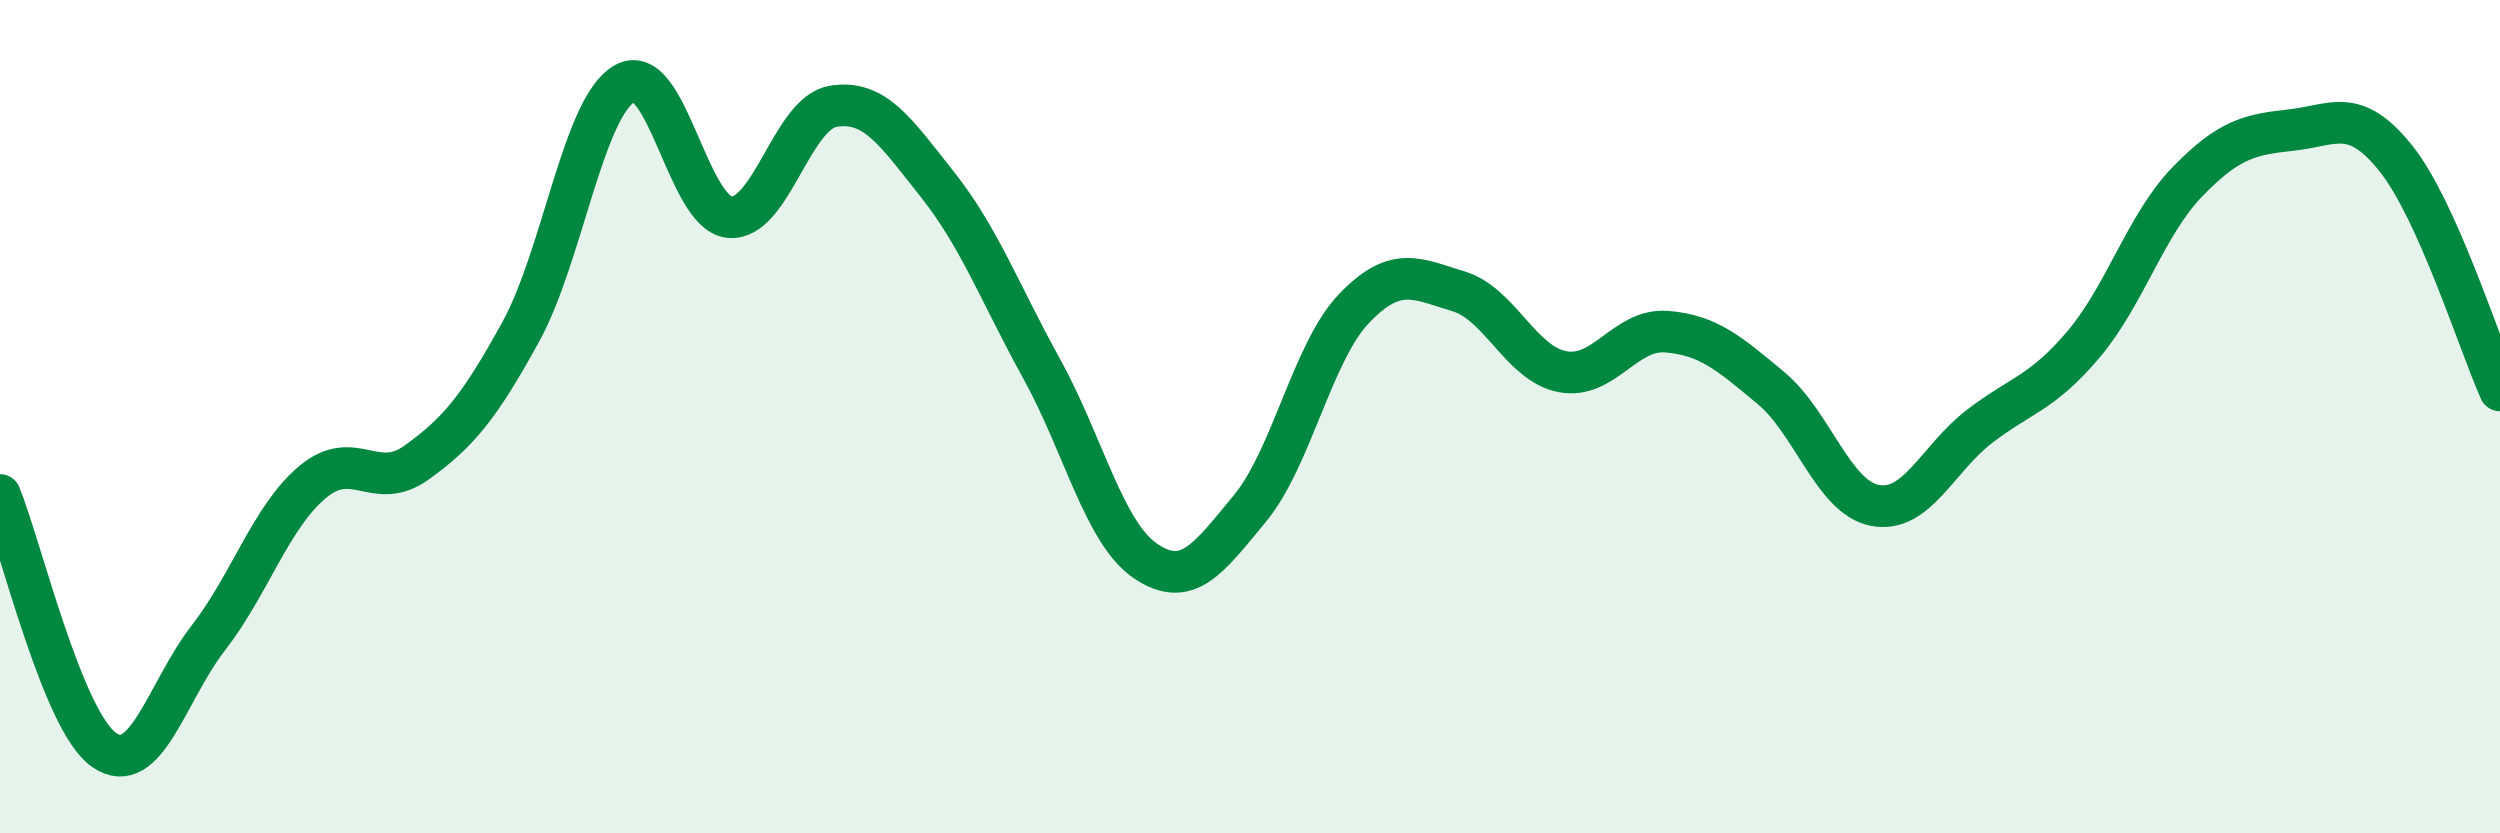 
    <svg width="60" height="20" viewBox="0 0 60 20" xmlns="http://www.w3.org/2000/svg">
      <path
        d="M 0,11.88 C 0.5,13.1 1.5,17.31 2.5,18 C 3.5,18.69 4,16.6 5,15.31 C 6,14.02 6.5,12.41 7.5,11.57 C 8.5,10.73 9,11.82 10,11.1 C 11,10.38 11.5,9.78 12.5,7.96 C 13.5,6.14 14,2.55 15,2 C 16,1.45 16.5,5.1 17.5,5.21 C 18.5,5.32 19,2.71 20,2.55 C 21,2.39 21.5,3.17 22.5,4.43 C 23.5,5.69 24,7.04 25,8.85 C 26,10.66 26.5,12.8 27.5,13.47 C 28.5,14.14 29,13.41 30,12.2 C 31,10.99 31.5,8.44 32.5,7.4 C 33.5,6.36 34,6.69 35,6.99 C 36,7.29 36.5,8.73 37.5,8.92 C 38.5,9.11 39,7.88 40,7.96 C 41,8.04 41.5,8.48 42.5,9.31 C 43.5,10.14 44,11.94 45,12.13 C 46,12.32 46.5,11.01 47.5,10.24 C 48.5,9.47 49,9.45 50,8.27 C 51,7.09 51.5,5.39 52.5,4.36 C 53.5,3.33 54,3.23 55,3.12 C 56,3.01 56.5,2.55 57.5,3.8 C 58.5,5.05 59.5,8.26 60,9.37L60 20L0 20Z"
        fill="#008740"
        opacity="0.1"
        stroke-linecap="round"
        stroke-linejoin="round"
      />
      <path
        d="M 0,11.88 C 0.5,13.1 1.5,17.31 2.5,18 C 3.5,18.69 4,16.6 5,15.31 C 6,14.02 6.5,12.41 7.5,11.57 C 8.5,10.73 9,11.82 10,11.1 C 11,10.38 11.5,9.78 12.5,7.96 C 13.5,6.14 14,2.55 15,2 C 16,1.45 16.5,5.1 17.5,5.21 C 18.5,5.32 19,2.71 20,2.55 C 21,2.39 21.5,3.17 22.5,4.43 C 23.5,5.69 24,7.04 25,8.85 C 26,10.66 26.5,12.8 27.5,13.47 C 28.5,14.14 29,13.41 30,12.2 C 31,10.99 31.5,8.44 32.5,7.4 C 33.5,6.36 34,6.69 35,6.99 C 36,7.29 36.5,8.73 37.5,8.92 C 38.5,9.11 39,7.88 40,7.96 C 41,8.04 41.5,8.48 42.5,9.31 C 43.5,10.14 44,11.94 45,12.13 C 46,12.32 46.5,11.01 47.5,10.24 C 48.5,9.47 49,9.45 50,8.27 C 51,7.09 51.5,5.39 52.5,4.36 C 53.5,3.33 54,3.23 55,3.12 C 56,3.01 56.5,2.55 57.5,3.8 C 58.5,5.05 59.5,8.26 60,9.37"
        stroke="#008740"
        stroke-width="1"
        fill="none"
        stroke-linecap="round"
        stroke-linejoin="round"
      />
    </svg>
  